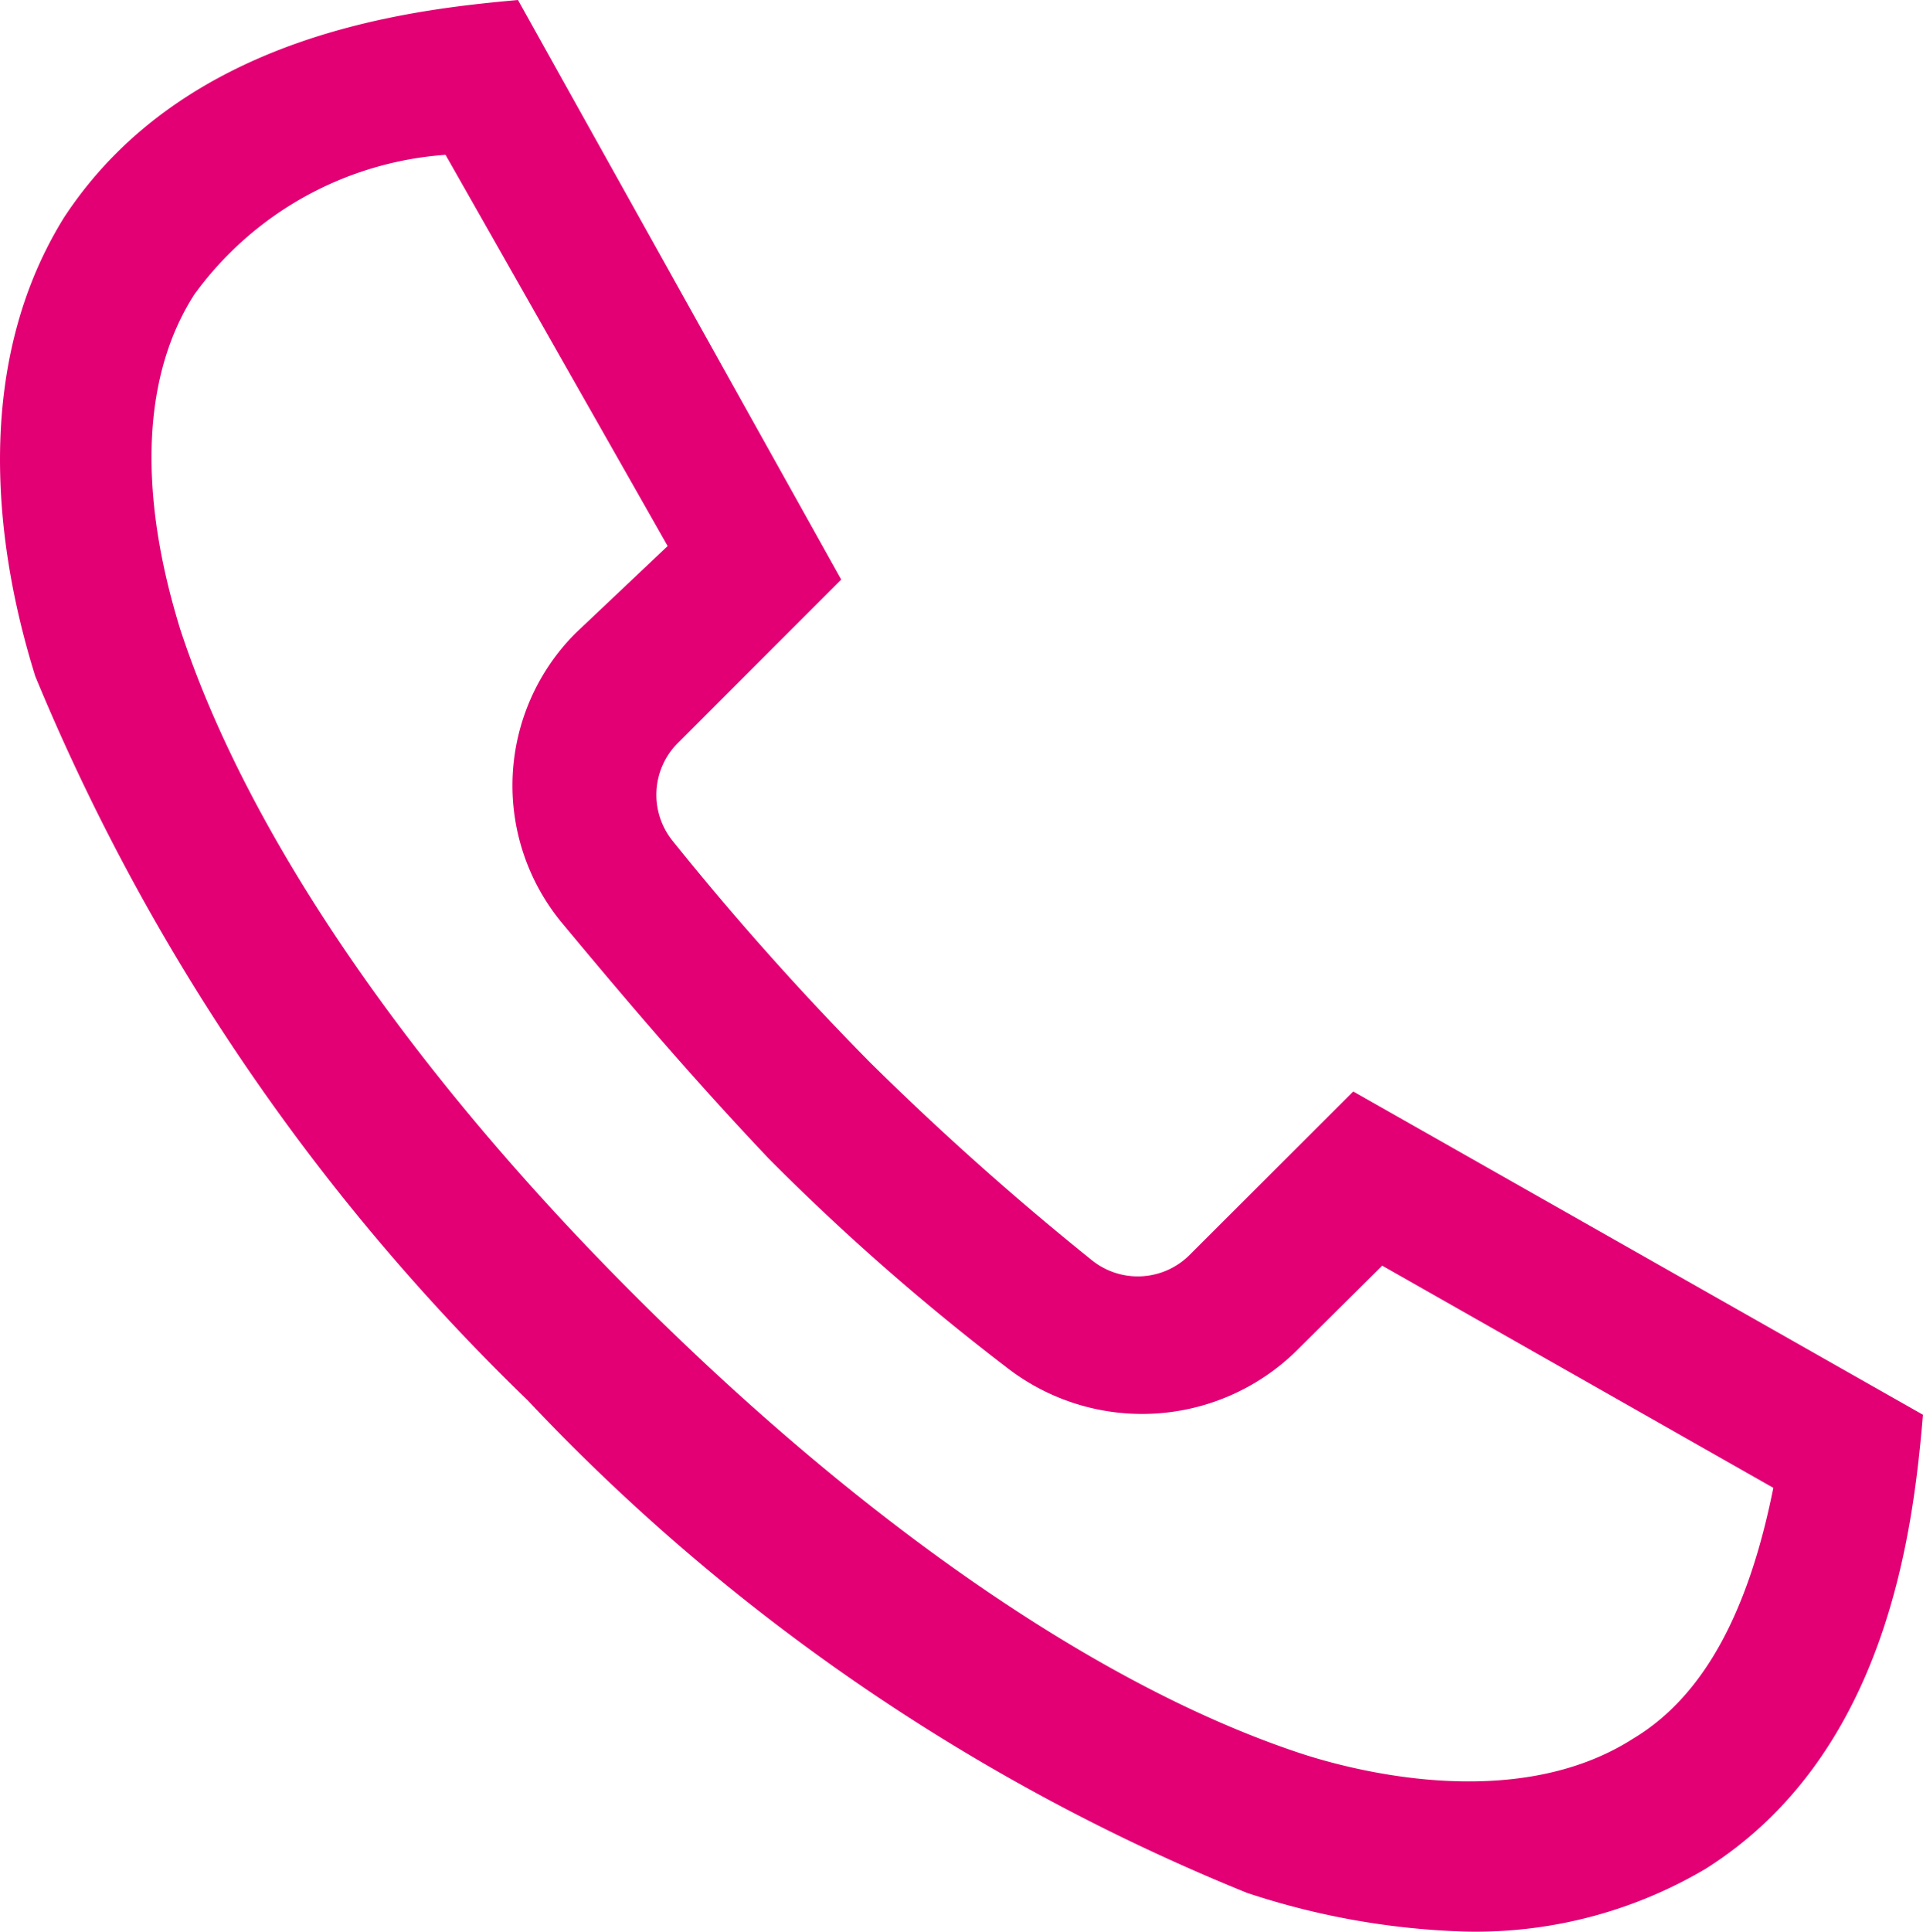 <svg xmlns="http://www.w3.org/2000/svg" width="28.572" height="28.695" viewBox="0 0 28.572 28.695">
  <path id="Combined-Shape" d="M22.143,18.213,19.7,20.652a1.09,1.09,0,0,1-1.435.072,43.262,43.262,0,0,1-3.3-2.941,43.262,43.262,0,0,1-2.941-3.3,1.09,1.09,0,0,1,.072-1.435l2.439-2.439L9.732,2c-1.578.143-4.95.5-6.743,3.228-1.65,2.654-.717,5.883-.43,6.815A31.87,31.87,0,0,0,9.876,22.8a30.313,30.313,0,0,0,10.689,7.317,11.34,11.34,0,0,0,3.228.574,6.716,6.716,0,0,0,3.587-.933c2.726-1.722,3.085-5.093,3.228-6.743ZM26.3,27.826c-1.793,1.148-4.3.43-4.95.215-3.013-1-6.528-3.443-9.9-6.815-3.3-3.3-5.739-6.815-6.743-9.9-.215-.717-.933-3.157.215-4.95A5.054,5.054,0,0,1,8.656,4.3l3.3,5.811L10.593,11.4a3.2,3.2,0,0,0-.215,4.3c.717.861,1.793,2.152,3.085,3.515h0A34.444,34.444,0,0,0,16.978,22.3a3.275,3.275,0,0,0,4.3-.215L22.573,20.8l5.811,3.3C28.026,25.889,27.38,27.18,26.3,27.826Z" transform="translate(-2.036 -2)" fill="#e20074" fill-rule="evenodd"/>
</svg>
